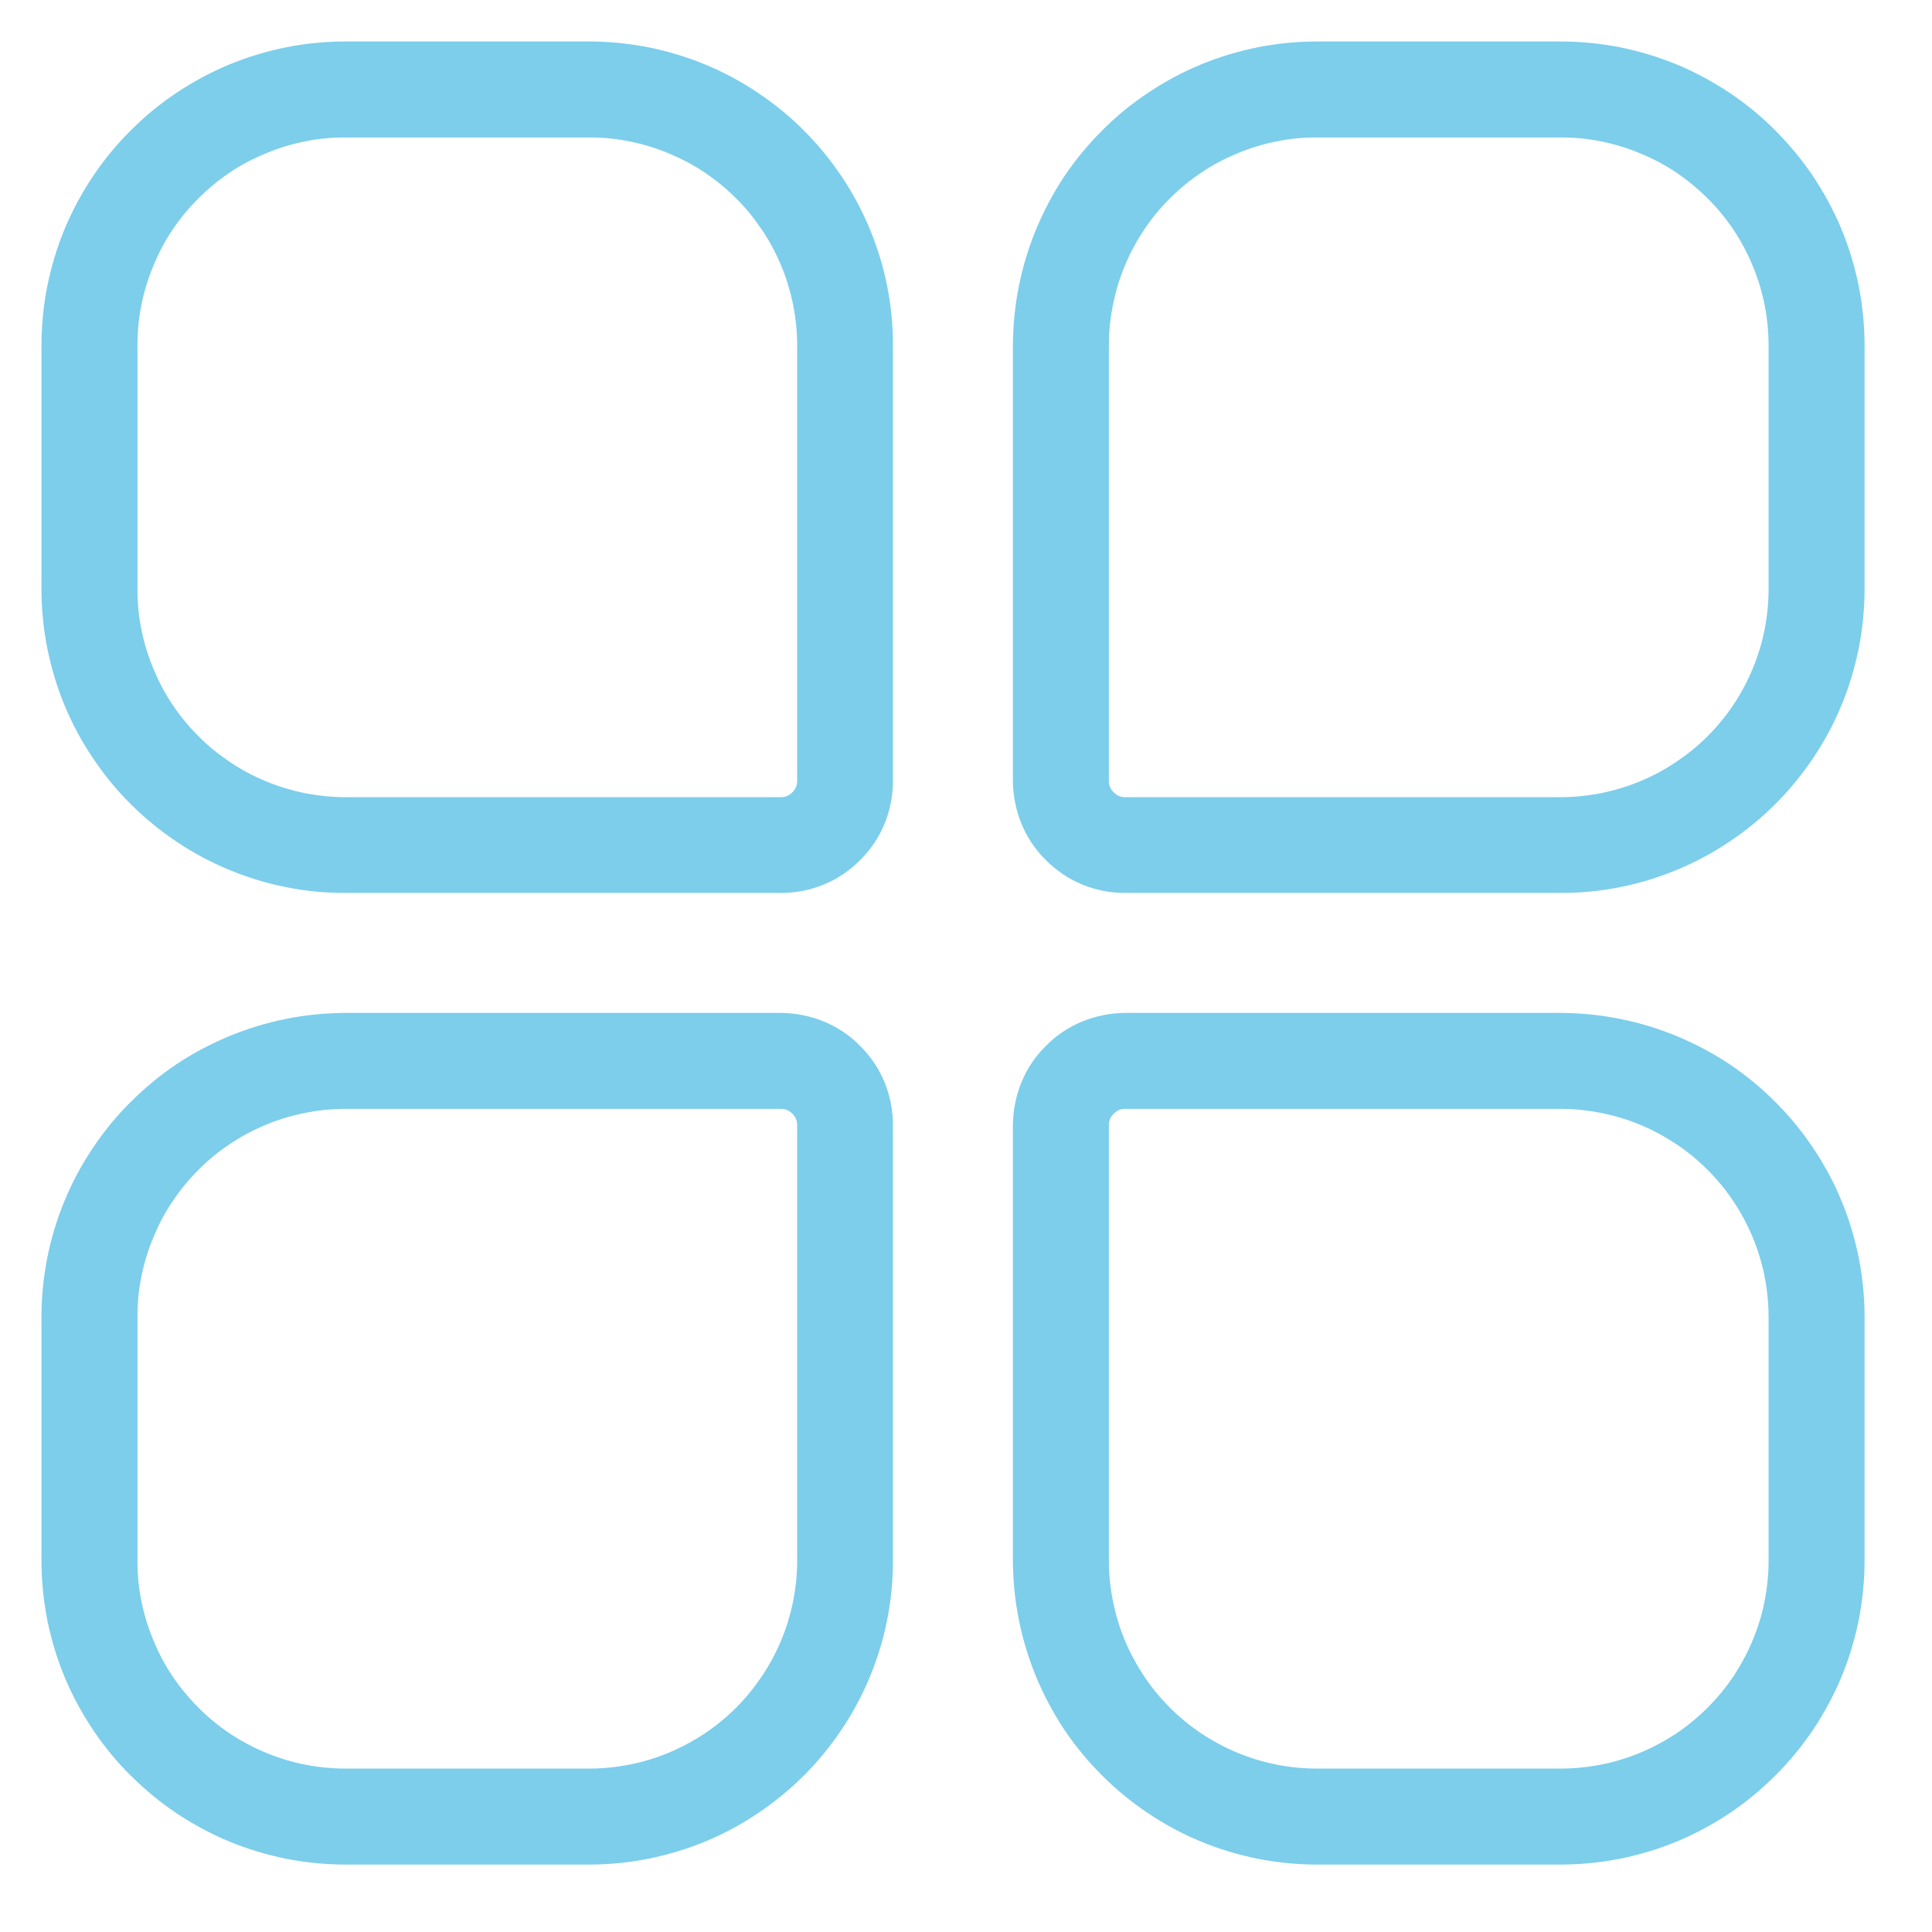 <svg xmlns="http://www.w3.org/2000/svg" xmlns:xlink="http://www.w3.org/1999/xlink" width="50" zoomAndPan="magnify" viewBox="0 0 37.5 37.5" height="50" preserveAspectRatio="xMidYMid meet" version="1.2"><defs><clipPath id="a6e86c5b8a"><path d="M 0.805 0.805 L 18 0.805 L 18 18 L 0.805 18 Z M 0.805 0.805 "/></clipPath><clipPath id="8bbe270d9b"><path d="M 19 0.805 L 36.332 0.805 L 36.332 18 L 19 18 Z M 19 0.805 "/></clipPath><clipPath id="90fcd03419"><path d="M 0.805 19 L 18 19 L 18 36.332 L 0.805 36.332 Z M 0.805 19 "/></clipPath><clipPath id="41d9228721"><path d="M 19 19 L 36.332 19 L 36.332 36.332 L 19 36.332 Z M 19 19 "/></clipPath></defs><g id="a081712e5b"><g clip-rule="nonzero" clip-path="url(#a6e86c5b8a)"><path style=" stroke:none;fill-rule:nonzero;fill:#7cceeb;fill-opacity:1;" d="M 11.438 0.805 L 6.703 0.805 C 6.316 0.805 5.93 0.844 5.551 0.918 C 5.172 0.996 4.805 1.105 4.445 1.254 C 4.09 1.402 3.75 1.586 3.426 1.801 C 3.105 2.016 2.809 2.258 2.535 2.535 C 2.258 2.809 2.016 3.105 1.801 3.426 C 1.586 3.75 1.402 4.09 1.254 4.445 C 1.105 4.805 0.996 5.172 0.918 5.551 C 0.844 5.93 0.805 6.316 0.805 6.703 L 0.805 11.438 C 0.805 11.824 0.844 12.207 0.918 12.586 C 0.996 12.965 1.105 13.336 1.254 13.691 C 1.402 14.051 1.586 14.391 1.801 14.711 C 2.016 15.031 2.258 15.332 2.535 15.605 C 2.809 15.879 3.105 16.121 3.426 16.336 C 3.75 16.555 4.09 16.734 4.445 16.883 C 4.805 17.031 5.172 17.145 5.551 17.219 C 5.93 17.297 6.316 17.332 6.703 17.332 L 15.16 17.332 C 15.449 17.332 15.727 17.277 15.992 17.168 C 16.258 17.059 16.492 16.898 16.695 16.695 C 16.898 16.492 17.059 16.258 17.168 15.992 C 17.277 15.727 17.332 15.449 17.332 15.16 L 17.332 6.703 C 17.332 6.316 17.297 5.93 17.219 5.551 C 17.145 5.172 17.031 4.805 16.883 4.445 C 16.734 4.09 16.555 3.75 16.336 3.426 C 16.121 3.105 15.879 2.809 15.605 2.535 C 15.332 2.258 15.031 2.016 14.711 1.801 C 14.391 1.586 14.051 1.402 13.691 1.254 C 13.336 1.105 12.965 0.996 12.586 0.918 C 12.207 0.844 11.824 0.805 11.438 0.805 Z M 15.473 15.16 C 15.473 15.246 15.441 15.32 15.379 15.379 C 15.32 15.441 15.246 15.473 15.16 15.473 L 6.703 15.473 C 6.438 15.473 6.176 15.445 5.914 15.395 C 5.656 15.34 5.402 15.266 5.16 15.164 C 4.914 15.062 4.68 14.938 4.461 14.789 C 4.242 14.641 4.035 14.477 3.852 14.289 C 3.664 14.102 3.496 13.898 3.348 13.676 C 3.199 13.457 3.078 13.223 2.977 12.98 C 2.875 12.734 2.797 12.484 2.746 12.223 C 2.691 11.965 2.668 11.699 2.668 11.438 L 2.668 6.703 C 2.668 6.438 2.691 6.176 2.746 5.914 C 2.797 5.656 2.875 5.402 2.977 5.16 C 3.078 4.914 3.199 4.68 3.348 4.461 C 3.496 4.242 3.664 4.035 3.852 3.852 C 4.035 3.664 4.242 3.496 4.461 3.348 C 4.68 3.199 4.914 3.078 5.16 2.977 C 5.402 2.875 5.656 2.797 5.914 2.746 C 6.176 2.691 6.438 2.668 6.703 2.668 L 11.438 2.668 C 11.699 2.668 11.965 2.691 12.223 2.746 C 12.484 2.797 12.734 2.875 12.98 2.977 C 13.223 3.078 13.457 3.199 13.676 3.348 C 13.898 3.496 14.102 3.664 14.289 3.852 C 14.477 4.035 14.641 4.242 14.789 4.461 C 14.938 4.68 15.062 4.914 15.164 5.16 C 15.266 5.402 15.34 5.656 15.395 5.914 C 15.445 6.176 15.473 6.438 15.473 6.703 Z M 15.473 15.16 "/></g><g clip-rule="nonzero" clip-path="url(#8bbe270d9b)"><path style=" stroke:none;fill-rule:nonzero;fill:#7cceeb;fill-opacity:1;" d="M 30.293 0.805 L 25.559 0.805 C 25.172 0.805 24.789 0.844 24.41 0.918 C 24.031 0.996 23.66 1.105 23.305 1.254 C 22.945 1.402 22.605 1.586 22.285 1.801 C 21.961 2.016 21.664 2.258 21.391 2.535 C 21.117 2.809 20.871 3.105 20.656 3.426 C 20.441 3.75 20.262 4.09 20.113 4.445 C 19.965 4.805 19.852 5.172 19.777 5.551 C 19.699 5.93 19.664 6.316 19.66 6.703 L 19.66 15.16 C 19.664 15.449 19.719 15.727 19.828 15.992 C 19.938 16.258 20.094 16.492 20.301 16.695 C 20.504 16.898 20.738 17.059 21.004 17.168 C 21.27 17.277 21.547 17.332 21.836 17.332 L 30.293 17.332 C 30.68 17.332 31.062 17.297 31.445 17.219 C 31.824 17.145 32.191 17.031 32.551 16.883 C 32.906 16.734 33.246 16.555 33.57 16.336 C 33.891 16.121 34.188 15.879 34.461 15.605 C 34.734 15.332 34.98 15.031 35.195 14.711 C 35.41 14.391 35.594 14.051 35.742 13.691 C 35.891 13.336 36 12.965 36.078 12.586 C 36.152 12.207 36.191 11.824 36.191 11.438 L 36.191 6.703 C 36.191 6.316 36.152 5.93 36.078 5.551 C 36 5.172 35.891 4.805 35.742 4.445 C 35.594 4.09 35.41 3.75 35.195 3.426 C 34.98 3.105 34.734 2.809 34.461 2.535 C 34.188 2.258 33.891 2.016 33.57 1.801 C 33.246 1.586 32.906 1.402 32.551 1.254 C 32.191 1.105 31.824 0.996 31.445 0.918 C 31.062 0.844 30.68 0.805 30.293 0.805 Z M 34.328 11.438 C 34.328 11.699 34.301 11.965 34.25 12.223 C 34.199 12.484 34.121 12.734 34.02 12.98 C 33.918 13.223 33.793 13.457 33.648 13.676 C 33.5 13.898 33.332 14.102 33.145 14.289 C 32.957 14.477 32.754 14.641 32.535 14.789 C 32.312 14.938 32.082 15.062 31.836 15.164 C 31.594 15.266 31.34 15.34 31.082 15.395 C 30.82 15.445 30.559 15.473 30.293 15.473 L 21.836 15.473 C 21.75 15.473 21.676 15.441 21.617 15.379 C 21.555 15.32 21.523 15.246 21.523 15.16 L 21.523 6.703 C 21.523 6.438 21.551 6.176 21.602 5.914 C 21.656 5.656 21.73 5.402 21.832 5.16 C 21.934 4.914 22.059 4.68 22.207 4.461 C 22.352 4.242 22.52 4.035 22.707 3.852 C 22.895 3.664 23.098 3.496 23.32 3.348 C 23.539 3.199 23.773 3.078 24.016 2.977 C 24.262 2.875 24.512 2.797 24.773 2.746 C 25.031 2.691 25.293 2.668 25.559 2.668 L 30.293 2.668 C 30.559 2.668 30.82 2.691 31.082 2.746 C 31.34 2.797 31.594 2.875 31.836 2.977 C 32.082 3.078 32.312 3.199 32.535 3.348 C 32.754 3.496 32.957 3.664 33.145 3.852 C 33.332 4.035 33.5 4.242 33.648 4.461 C 33.793 4.68 33.918 4.914 34.02 5.16 C 34.121 5.402 34.199 5.656 34.25 5.914 C 34.301 6.176 34.328 6.438 34.328 6.703 Z M 34.328 11.438 "/></g><g clip-rule="nonzero" clip-path="url(#90fcd03419)"><path style=" stroke:none;fill-rule:nonzero;fill:#7cceeb;fill-opacity:1;" d="M 15.16 19.66 L 6.703 19.66 C 6.316 19.664 5.93 19.699 5.551 19.777 C 5.172 19.852 4.805 19.965 4.445 20.113 C 4.09 20.262 3.75 20.441 3.426 20.656 C 3.105 20.871 2.809 21.117 2.535 21.391 C 2.258 21.664 2.016 21.961 1.801 22.285 C 1.586 22.605 1.402 22.945 1.254 23.305 C 1.105 23.66 0.996 24.031 0.918 24.41 C 0.844 24.789 0.805 25.172 0.805 25.559 L 0.805 30.293 C 0.805 30.68 0.844 31.062 0.918 31.445 C 0.996 31.824 1.105 32.191 1.254 32.551 C 1.402 32.906 1.586 33.246 1.801 33.57 C 2.016 33.891 2.258 34.188 2.535 34.461 C 2.809 34.734 3.105 34.98 3.426 35.195 C 3.75 35.41 4.09 35.594 4.445 35.742 C 4.805 35.891 5.172 36 5.551 36.078 C 5.93 36.152 6.316 36.191 6.703 36.191 L 11.438 36.191 C 11.824 36.191 12.207 36.152 12.586 36.078 C 12.965 36 13.336 35.891 13.691 35.742 C 14.051 35.594 14.391 35.41 14.711 35.195 C 15.031 34.98 15.332 34.734 15.605 34.461 C 15.879 34.188 16.121 33.891 16.336 33.57 C 16.555 33.246 16.734 32.906 16.883 32.551 C 17.031 32.191 17.145 31.824 17.219 31.445 C 17.297 31.062 17.332 30.68 17.332 30.293 L 17.332 21.836 C 17.332 21.547 17.277 21.27 17.168 21.004 C 17.059 20.738 16.898 20.504 16.695 20.301 C 16.492 20.094 16.258 19.938 15.992 19.828 C 15.727 19.719 15.449 19.664 15.16 19.66 Z M 15.473 30.293 C 15.473 30.559 15.445 30.82 15.395 31.082 C 15.34 31.34 15.266 31.594 15.164 31.836 C 15.062 32.082 14.938 32.312 14.789 32.535 C 14.641 32.754 14.477 32.957 14.289 33.145 C 14.102 33.332 13.898 33.5 13.676 33.648 C 13.457 33.793 13.223 33.918 12.98 34.02 C 12.734 34.121 12.484 34.199 12.223 34.25 C 11.965 34.301 11.699 34.328 11.438 34.328 L 6.703 34.328 C 6.438 34.328 6.176 34.301 5.914 34.25 C 5.656 34.199 5.402 34.121 5.16 34.02 C 4.914 33.918 4.68 33.793 4.461 33.648 C 4.242 33.5 4.035 33.332 3.852 33.145 C 3.664 32.957 3.496 32.754 3.348 32.535 C 3.199 32.312 3.078 32.082 2.977 31.836 C 2.875 31.594 2.797 31.34 2.746 31.082 C 2.691 30.82 2.668 30.559 2.668 30.293 L 2.668 25.559 C 2.668 25.293 2.691 25.031 2.746 24.773 C 2.797 24.512 2.875 24.262 2.977 24.016 C 3.078 23.773 3.199 23.539 3.348 23.32 C 3.496 23.098 3.664 22.895 3.852 22.707 C 4.035 22.52 4.242 22.352 4.461 22.207 C 4.68 22.059 4.914 21.934 5.16 21.832 C 5.402 21.73 5.656 21.656 5.914 21.602 C 6.176 21.551 6.438 21.523 6.703 21.523 L 15.16 21.523 C 15.246 21.523 15.32 21.555 15.379 21.617 C 15.441 21.676 15.473 21.75 15.473 21.836 Z M 15.473 30.293 "/></g><g clip-rule="nonzero" clip-path="url(#41d9228721)"><path style=" stroke:none;fill-rule:nonzero;fill:#7cceeb;fill-opacity:1;" d="M 30.293 19.66 L 21.836 19.66 C 21.547 19.664 21.27 19.719 21.004 19.828 C 20.738 19.938 20.504 20.094 20.301 20.301 C 20.094 20.504 19.938 20.738 19.828 21.004 C 19.719 21.27 19.664 21.547 19.66 21.836 L 19.66 30.293 C 19.664 30.68 19.699 31.062 19.777 31.445 C 19.852 31.824 19.965 32.191 20.113 32.551 C 20.262 32.906 20.441 33.246 20.656 33.57 C 20.871 33.891 21.117 34.188 21.391 34.461 C 21.664 34.734 21.961 34.98 22.285 35.195 C 22.605 35.41 22.945 35.594 23.305 35.742 C 23.66 35.891 24.031 36 24.41 36.078 C 24.789 36.152 25.172 36.191 25.559 36.191 L 30.293 36.191 C 30.68 36.191 31.062 36.152 31.445 36.078 C 31.824 36 32.191 35.891 32.551 35.742 C 32.906 35.594 33.246 35.41 33.57 35.195 C 33.891 34.98 34.188 34.734 34.461 34.461 C 34.734 34.188 34.98 33.891 35.195 33.57 C 35.41 33.246 35.594 32.906 35.742 32.551 C 35.891 32.191 36 31.824 36.078 31.445 C 36.152 31.062 36.191 30.68 36.191 30.293 L 36.191 25.559 C 36.191 25.172 36.152 24.789 36.078 24.41 C 36 24.031 35.891 23.66 35.742 23.305 C 35.594 22.945 35.41 22.605 35.195 22.285 C 34.98 21.961 34.734 21.664 34.461 21.391 C 34.188 21.117 33.891 20.871 33.57 20.656 C 33.246 20.441 32.906 20.262 32.551 20.113 C 32.191 19.965 31.824 19.852 31.445 19.777 C 31.062 19.699 30.68 19.664 30.293 19.66 Z M 34.328 30.293 C 34.328 30.559 34.301 30.82 34.25 31.082 C 34.199 31.34 34.121 31.594 34.02 31.836 C 33.918 32.082 33.793 32.312 33.648 32.535 C 33.5 32.754 33.332 32.957 33.145 33.145 C 32.957 33.332 32.754 33.5 32.535 33.648 C 32.312 33.793 32.082 33.918 31.836 34.02 C 31.594 34.121 31.34 34.199 31.082 34.25 C 30.82 34.301 30.559 34.328 30.293 34.328 L 25.559 34.328 C 25.293 34.328 25.031 34.301 24.773 34.25 C 24.512 34.199 24.262 34.121 24.016 34.02 C 23.773 33.918 23.539 33.793 23.32 33.648 C 23.098 33.5 22.895 33.332 22.707 33.145 C 22.52 32.957 22.352 32.754 22.207 32.535 C 22.059 32.312 21.934 32.082 21.832 31.836 C 21.73 31.594 21.656 31.34 21.602 31.082 C 21.551 30.82 21.523 30.559 21.523 30.293 L 21.523 21.836 C 21.523 21.75 21.555 21.676 21.617 21.617 C 21.676 21.555 21.75 21.523 21.836 21.523 L 30.293 21.523 C 30.559 21.523 30.82 21.551 31.082 21.602 C 31.34 21.656 31.594 21.73 31.836 21.832 C 32.082 21.934 32.312 22.059 32.535 22.207 C 32.754 22.352 32.957 22.52 33.145 22.707 C 33.332 22.895 33.5 23.098 33.648 23.32 C 33.793 23.539 33.918 23.773 34.02 24.016 C 34.121 24.262 34.199 24.512 34.25 24.773 C 34.301 25.031 34.328 25.293 34.328 25.559 Z M 34.328 30.293 "/></g></g></svg>